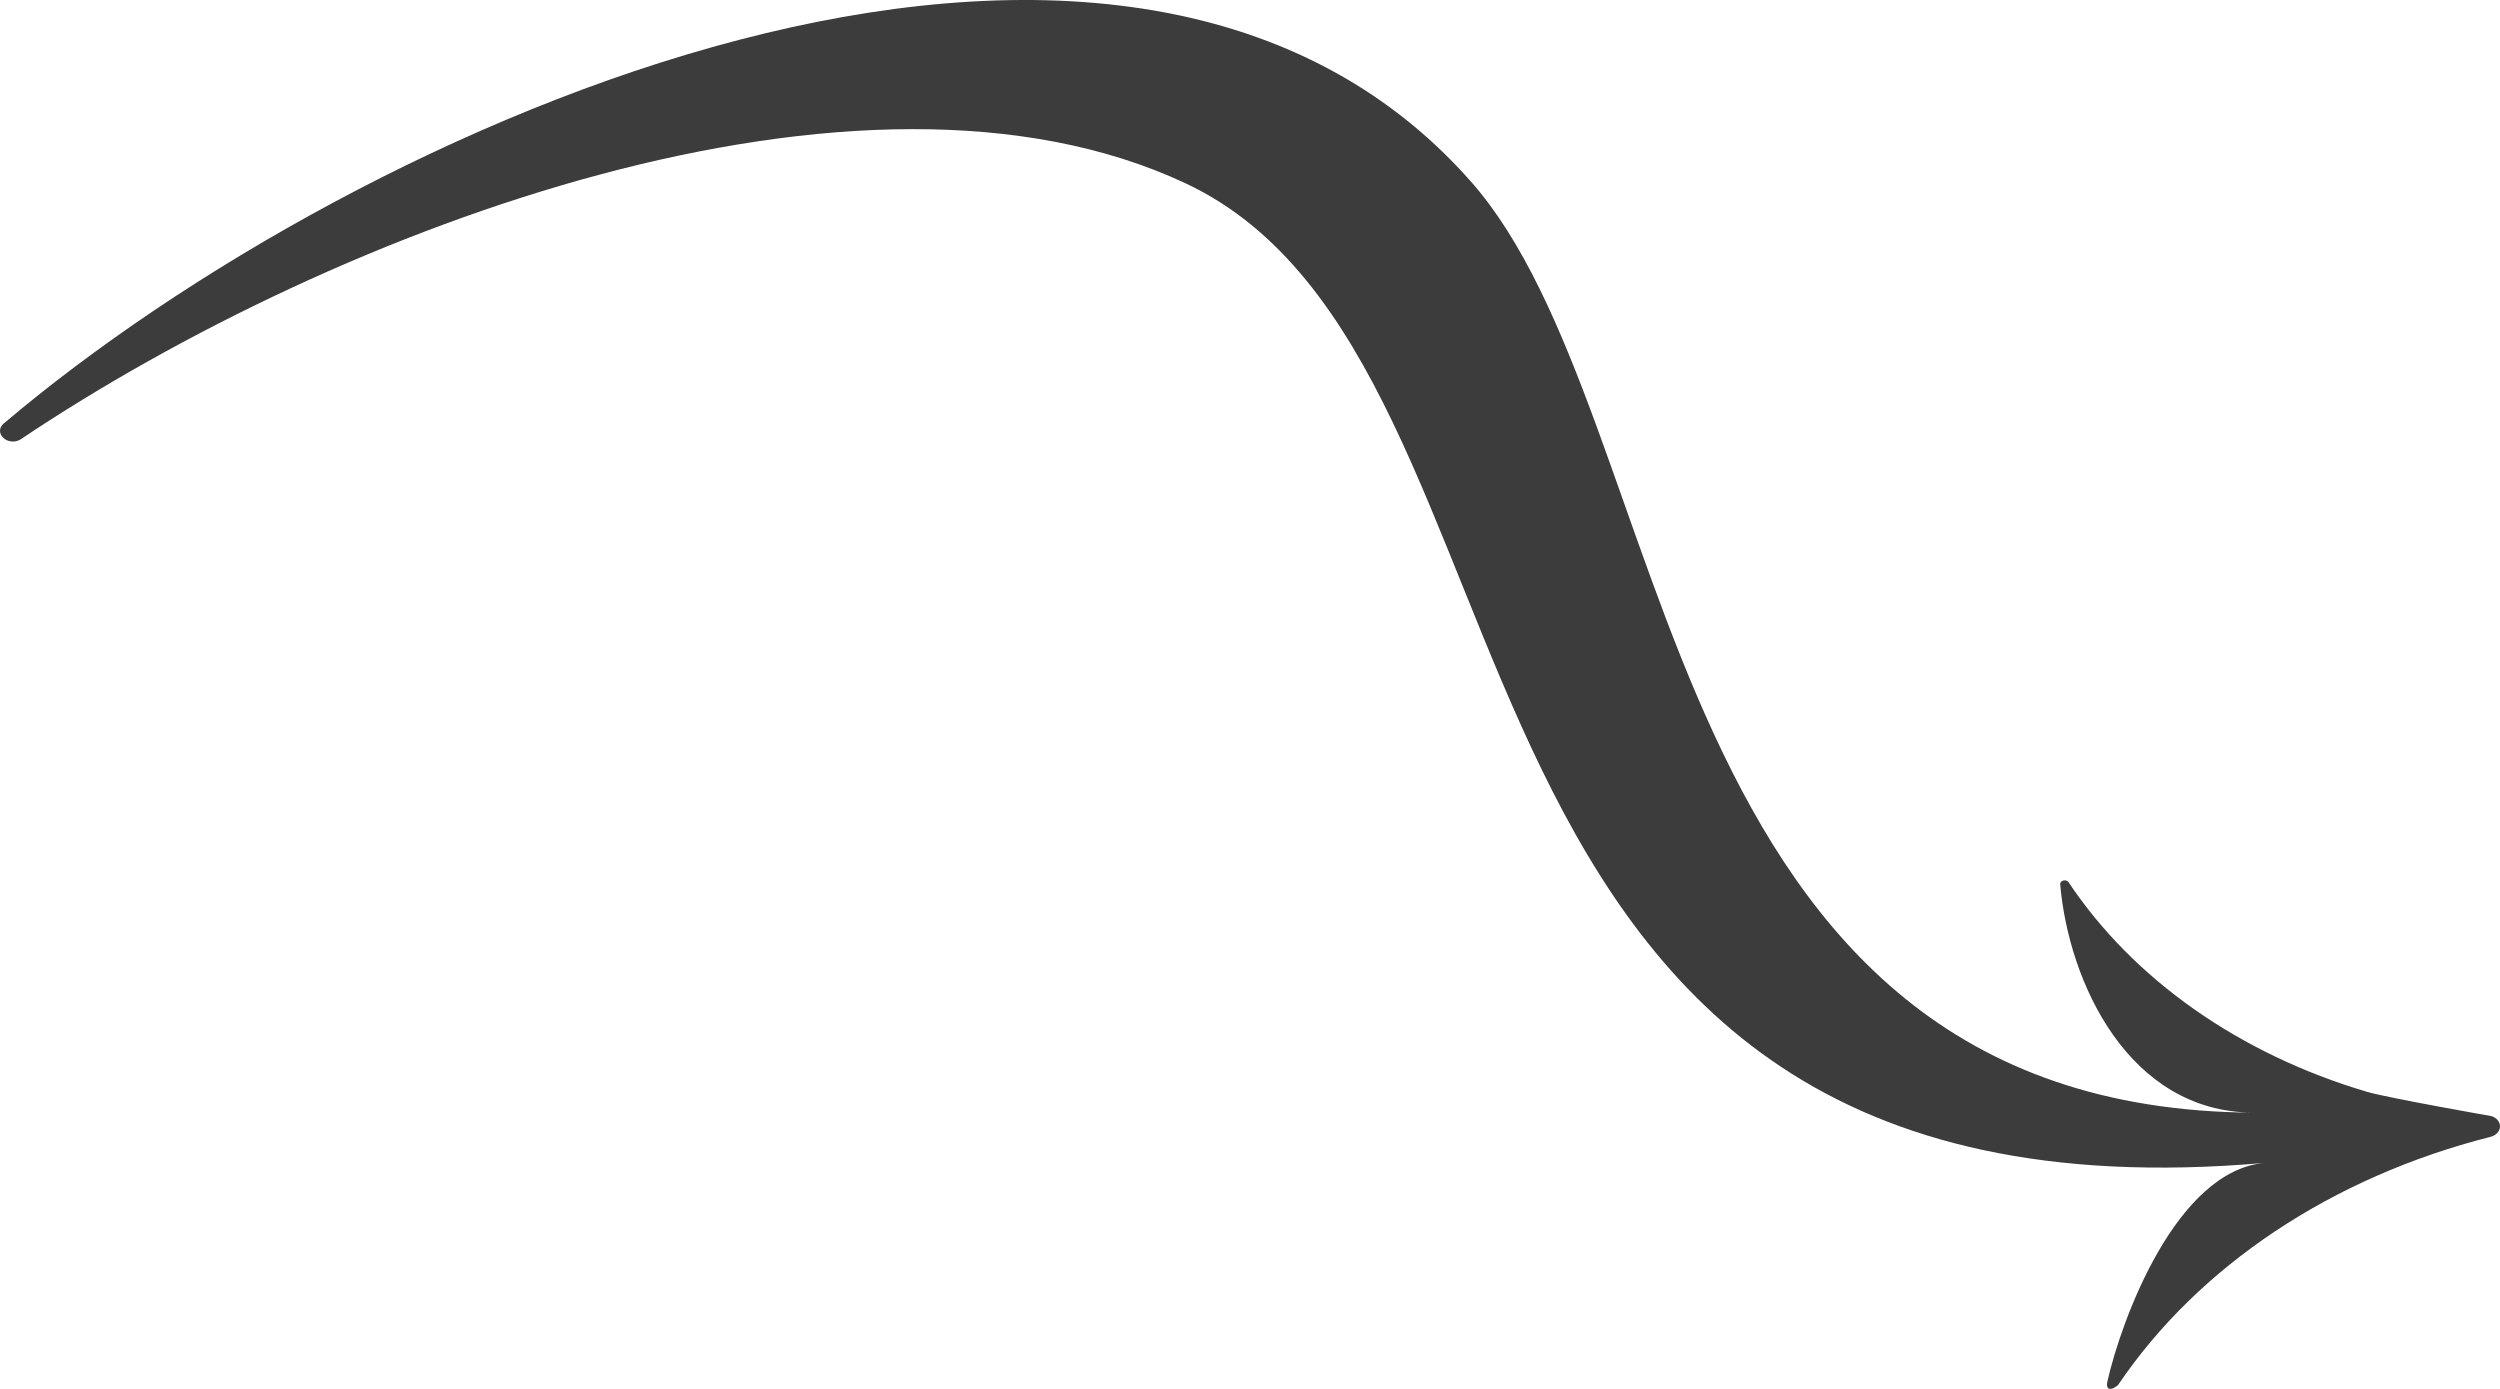 <svg width="180" height="100" viewBox="0 0 180 100" fill="none" xmlns="http://www.w3.org/2000/svg">
<path d="M170.43 78.613C161.257 75.898 153.614 70.53 148.938 63.521C148.904 63.471 148.85 63.431 148.785 63.407C148.719 63.384 148.647 63.379 148.578 63.393C148.509 63.407 148.448 63.439 148.403 63.485C148.358 63.53 148.333 63.586 148.331 63.644C148.938 70.734 153.263 80.07 162.246 80.111C118.714 79.853 121.035 30.13 105.864 13.022C80.53 -15.581 25.929 8.739 0.237 30.518C0.085 30.655 0 30.834 0 31.019C0 31.204 0.085 31.383 0.237 31.519C0.381 31.666 0.589 31.761 0.817 31.785C1.045 31.81 1.275 31.761 1.46 31.649C24.415 16.264 62.017 2.248 85.363 13.2C112.925 26.139 100.242 89.237 163.061 83.728C156.698 84.286 152.756 94.958 151.733 99.46C151.733 99.46 151.608 99.923 151.866 99.991C152.124 100.059 152.498 99.725 152.498 99.725C158.283 91.159 167.887 84.756 179.304 81.855C179.497 81.809 179.667 81.715 179.792 81.586C179.916 81.457 179.989 81.3 179.999 81.136C180.009 80.972 179.956 80.809 179.848 80.671C179.74 80.532 179.582 80.425 179.396 80.363C179.396 80.363 171.885 79.042 170.43 78.613Z" fill="#3C3C3C"/>
</svg>
